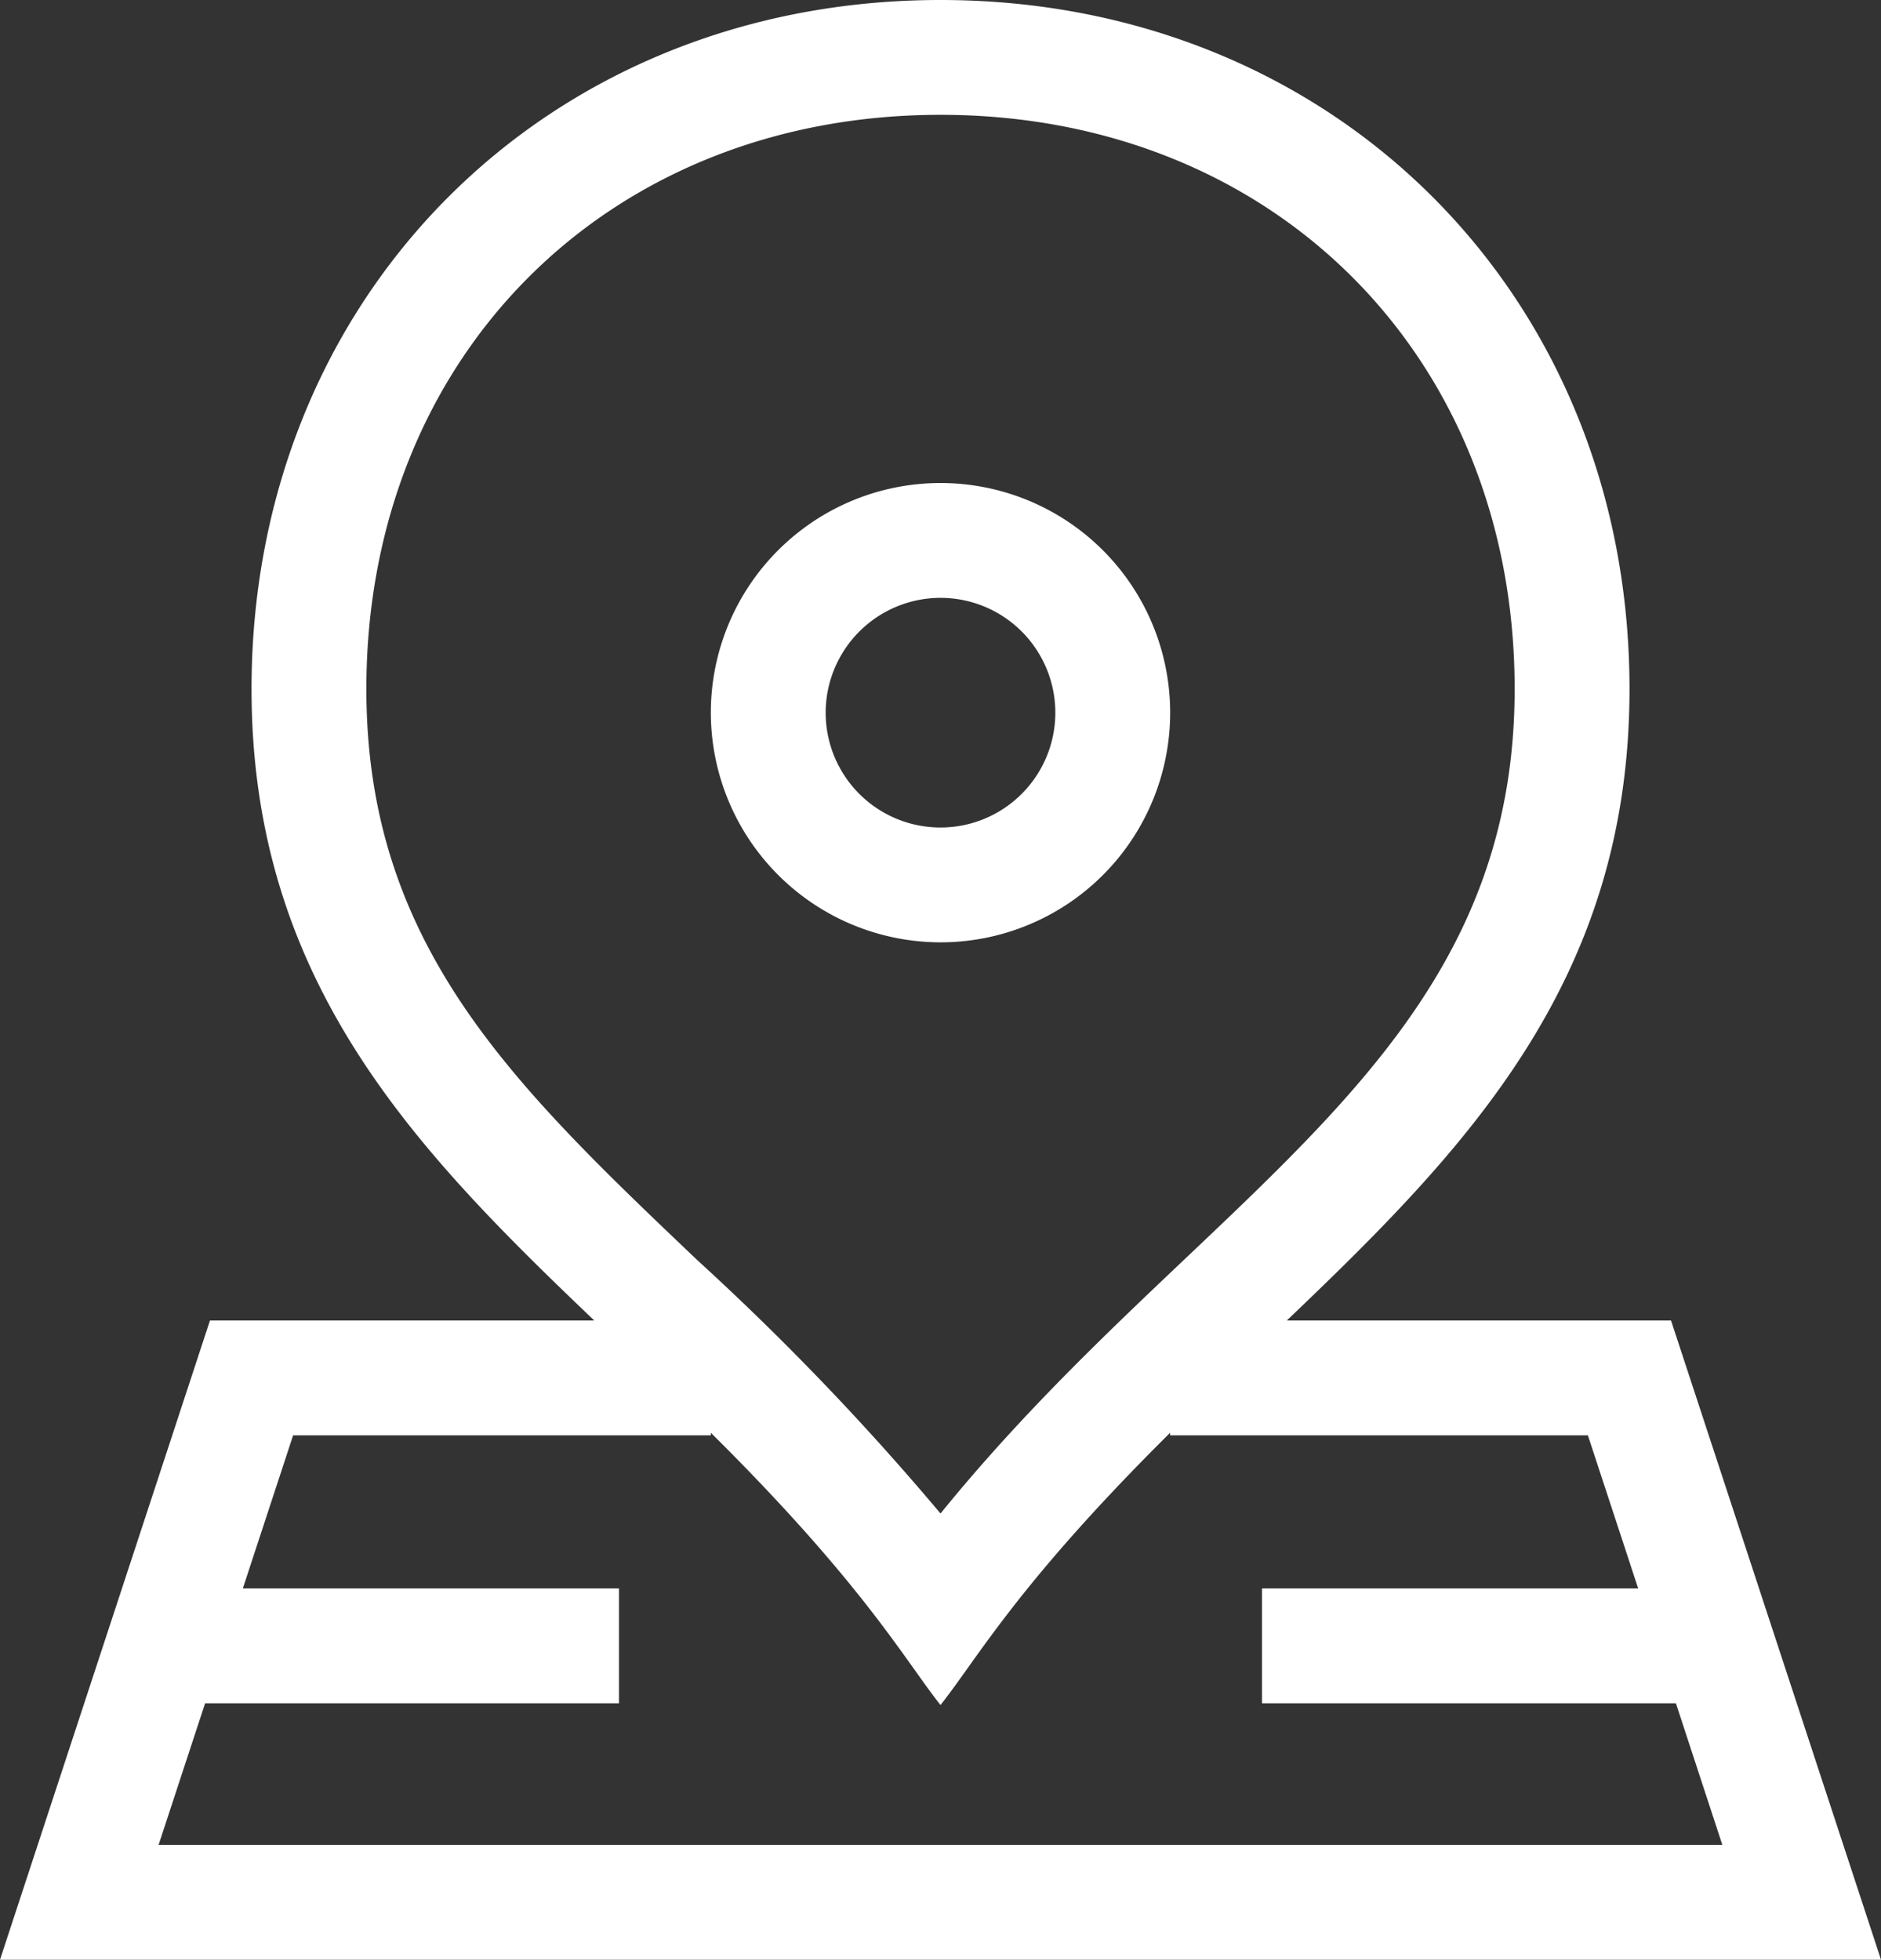 <svg xmlns="http://www.w3.org/2000/svg" width="117.45" height="122.366" viewBox="0 0 117.45 122.366">
  <rect x="0" y="0" width="117.45" height="122.366" fill="#333333" stroke="none"/>
  <g id="Groupe_779" data-name="Groupe 779" transform="translate(-10.284)">
    <path id="Tracé_161" data-name="Tracé 161" d="M210.34,154.875A14.34,14.34,0,1,0,196,140.535,14.356,14.356,0,0,0,210.34,154.875Zm0-21.51a7.17,7.17,0,1,1-7.17,7.17A7.178,7.178,0,0,1,210.34,133.365Z" transform="translate(-141.331 -96.035)" fill="#fff"/>
    <path id="Tracé_162" data-name="Tracé 162" d="M114.624,82.454H90.631c11.2-10.694,21.4-21.176,21.4-39.434C112.028,18.419,93.556,0,69.01,0c-24.6,0-43.02,18.474-43.02,43.019,0,18.258,10.194,28.74,21.4,39.434H23.394l-13.11,39.912h117.45ZM33.16,43.019C33.16,22.247,48.237,7.17,69.01,7.17s35.849,15.077,35.849,35.849c0,23.24-19.616,31.471-35.849,51.485A166.234,166.234,0,0,0,53.841,78.7C42.286,67.7,33.16,59.02,33.16,43.019ZM23.091,106.353H48.933v-7.17H25.446l3.14-9.56H54.669v-.161c9.523,9.443,12.1,14.177,14.34,17,2.3-2.892,4.789-7.527,14.339-17v.161h26.084l3.14,9.56H89.085v7.17h25.843l2.9,8.843H20.186Z" fill="#fff"/>
  </g>
</svg>
